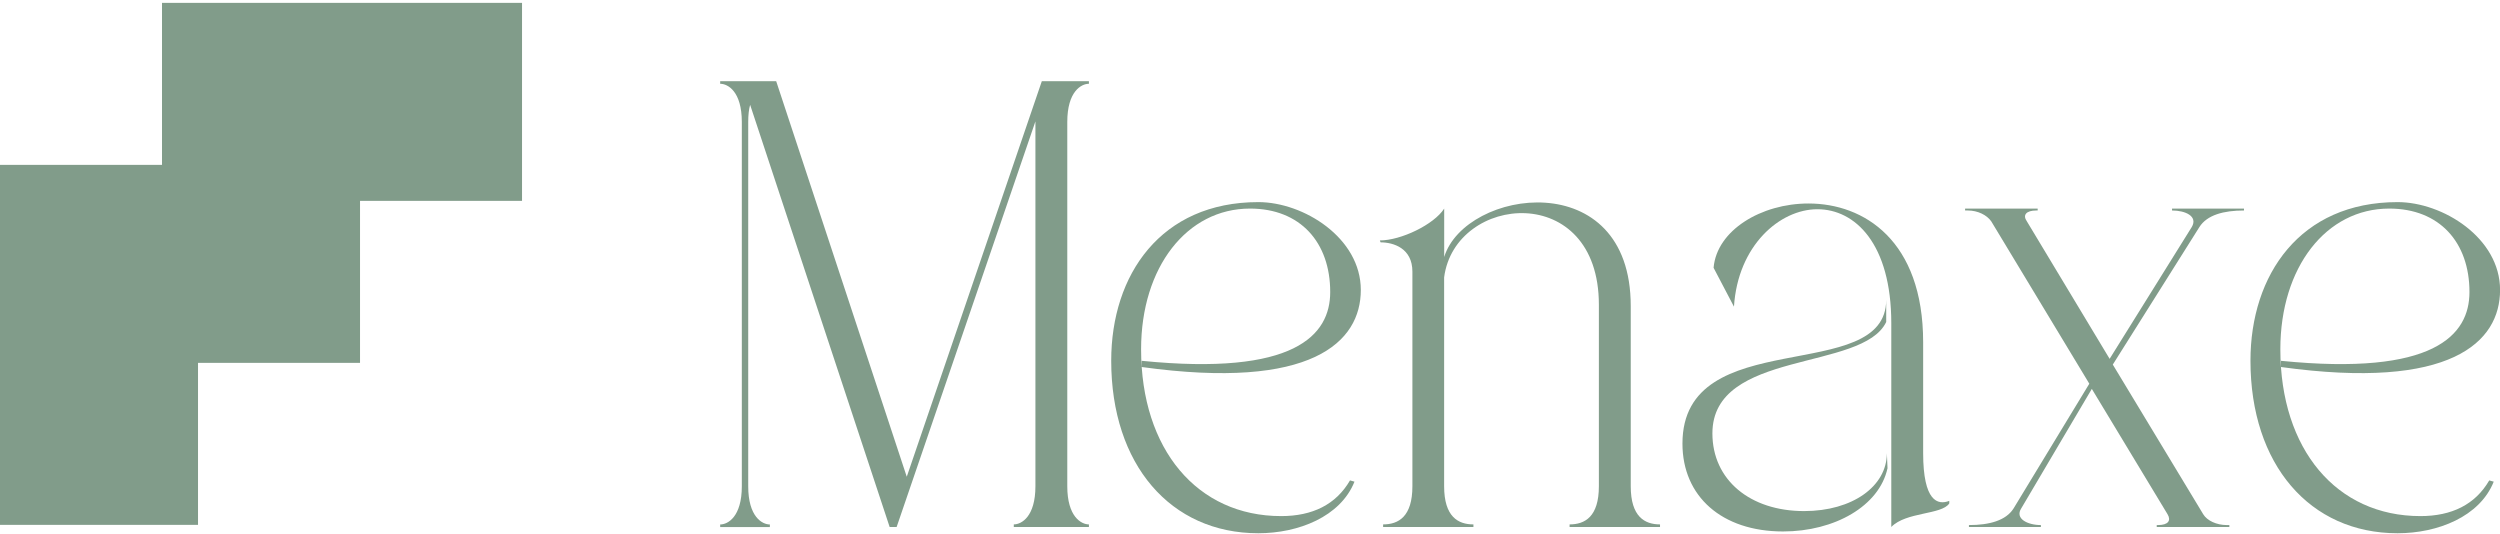<svg xmlns="http://www.w3.org/2000/svg" width="379" height="81" viewBox="0 0 379 81" fill="none"><g clip-path="url(#clip0_33_4)"><path d="M24.56 0.43V24.99H0V79.57H30.02V55.01H54.58V30.45H79.14V0.43H24.56Z" fill="#819C8A"></path><path d="M137.47 72.26L157.94 12.31H165.08V12.7C163.92 12.7 161.8 13.86 161.8 18.49V73.71C161.8 78.34 163.92 79.5 165.08 79.5V79.89H153.69V79.5C154.85 79.5 156.97 78.34 156.97 73.71V18.4L135.93 79.89H134.87L113.72 15.89C113.53 16.57 113.43 17.43 113.43 18.5V73.72C113.43 78.35 115.55 79.51 116.71 79.51V79.9H109.18V79.51C110.34 79.51 112.46 78.35 112.46 73.72V18.49C112.46 13.86 110.34 12.7 109.18 12.7V12.31H117.67L137.46 72.26H137.47Z" fill="#819C8A"></path><path d="M173.09 55.66V54.7C196.26 57.02 201.66 50.84 201.66 44.27C201.66 36.74 197.12 31.62 189.5 31.62C179.94 31.62 172.99 40.5 172.99 52.95C172.99 68.11 181.49 78.24 194.23 78.24C198.96 78.24 202.53 76.5 204.66 72.83L205.34 73.02C203.22 78.33 196.84 80.84 190.76 80.84C177.44 80.84 168.46 70.41 168.46 54.68C168.46 41.65 175.99 30.64 190.76 30.64C197.61 30.64 206.3 36.05 206.3 43.96C206.3 51.87 198.87 59.21 173.09 55.64V55.66Z" fill="#819C8A"></path><path d="M209.68 79.89V79.5C212 79.5 214.12 78.34 214.12 73.71V41.18C214.12 37.61 211.22 36.74 209.29 36.74L209.19 36.45C212.38 36.45 217.4 34.04 218.94 31.62V38.96C222.13 28.63 247.22 24.87 247.22 46.39V73.71C247.22 78.34 249.34 79.5 251.66 79.5V79.89H237.95V79.5C240.27 79.5 242.39 78.34 242.39 73.71V46.2C242.39 27.38 220.57 29.4 218.93 42.05V73.71C218.93 78.34 221.05 79.5 223.37 79.5V79.89H209.66H209.68Z" fill="#819C8A"></path><path d="M286.14 71.01C284.89 76.71 278.13 80.57 270.31 80.57C261.04 80.57 255.06 75.26 255.06 67.25C255.06 48.91 285.95 58.56 285.95 45.43V48.81C282.38 56.34 259.6 52.96 259.6 65.7C259.6 72.75 265.3 77.48 273.5 77.48C280.84 77.48 286.05 73.71 286.05 68.7L286.15 71.02L286.14 71.01ZM274.17 30.85C282.57 30.85 291.55 36.45 291.55 51.89V68.69C291.55 76.03 293.77 76.61 295.51 75.93V76.32C294.35 78.06 288.95 77.58 286.72 79.89V49C286.72 36.93 281.22 31.72 275.52 31.72C269.82 31.72 263.45 37.22 262.87 46.49L259.78 40.6C260.26 34.9 267.02 30.85 274.16 30.85H274.17Z" fill="#819C8A"></path><path d="M317.13 58.94L306.41 77.09C305.44 78.63 307.38 79.6 309.4 79.6V79.89H298.49V79.6C301.58 79.6 304.09 78.92 305.25 77.09L316.74 58.17L301.87 33.55C301.19 32.59 299.84 31.91 298.3 31.91H297.91V31.62H308.91V31.91H308.72C307.17 31.91 306.6 32.59 307.27 33.55L319.82 54.4L332.27 34.42C333.24 32.78 331.3 31.91 329.28 31.91V31.62H340.19V31.91C337.1 31.91 334.59 32.59 333.43 34.42L320.3 55.27L334.01 77.96C334.59 78.93 336.04 79.6 337.58 79.6H337.97V79.89H326.96V79.6H327.15C328.69 79.6 329.18 78.92 328.6 77.96L317.11 58.94H317.13Z" fill="#819C8A"></path><path d="M345.8 55.66V54.7C368.97 57.02 374.37 50.84 374.37 44.27C374.37 36.74 369.83 31.62 362.21 31.62C352.65 31.62 345.7 40.5 345.7 52.95C345.7 68.11 354.2 78.24 366.94 78.24C371.67 78.24 375.24 76.5 377.37 72.83L378.05 73.02C375.93 78.33 369.55 80.84 363.47 80.84C350.15 80.84 341.17 70.41 341.17 54.68C341.17 41.65 348.7 30.64 363.47 30.64C370.32 30.64 379.01 36.05 379.01 43.96C379.01 51.87 371.58 59.21 345.8 55.64V55.66Z" fill="#819C8A"></path></g><defs><clipPath id="clip0_33_4"><rect width="379.01" height="80.43" fill="white" transform="translate(0 0.43)"></rect></clipPath></defs></svg>